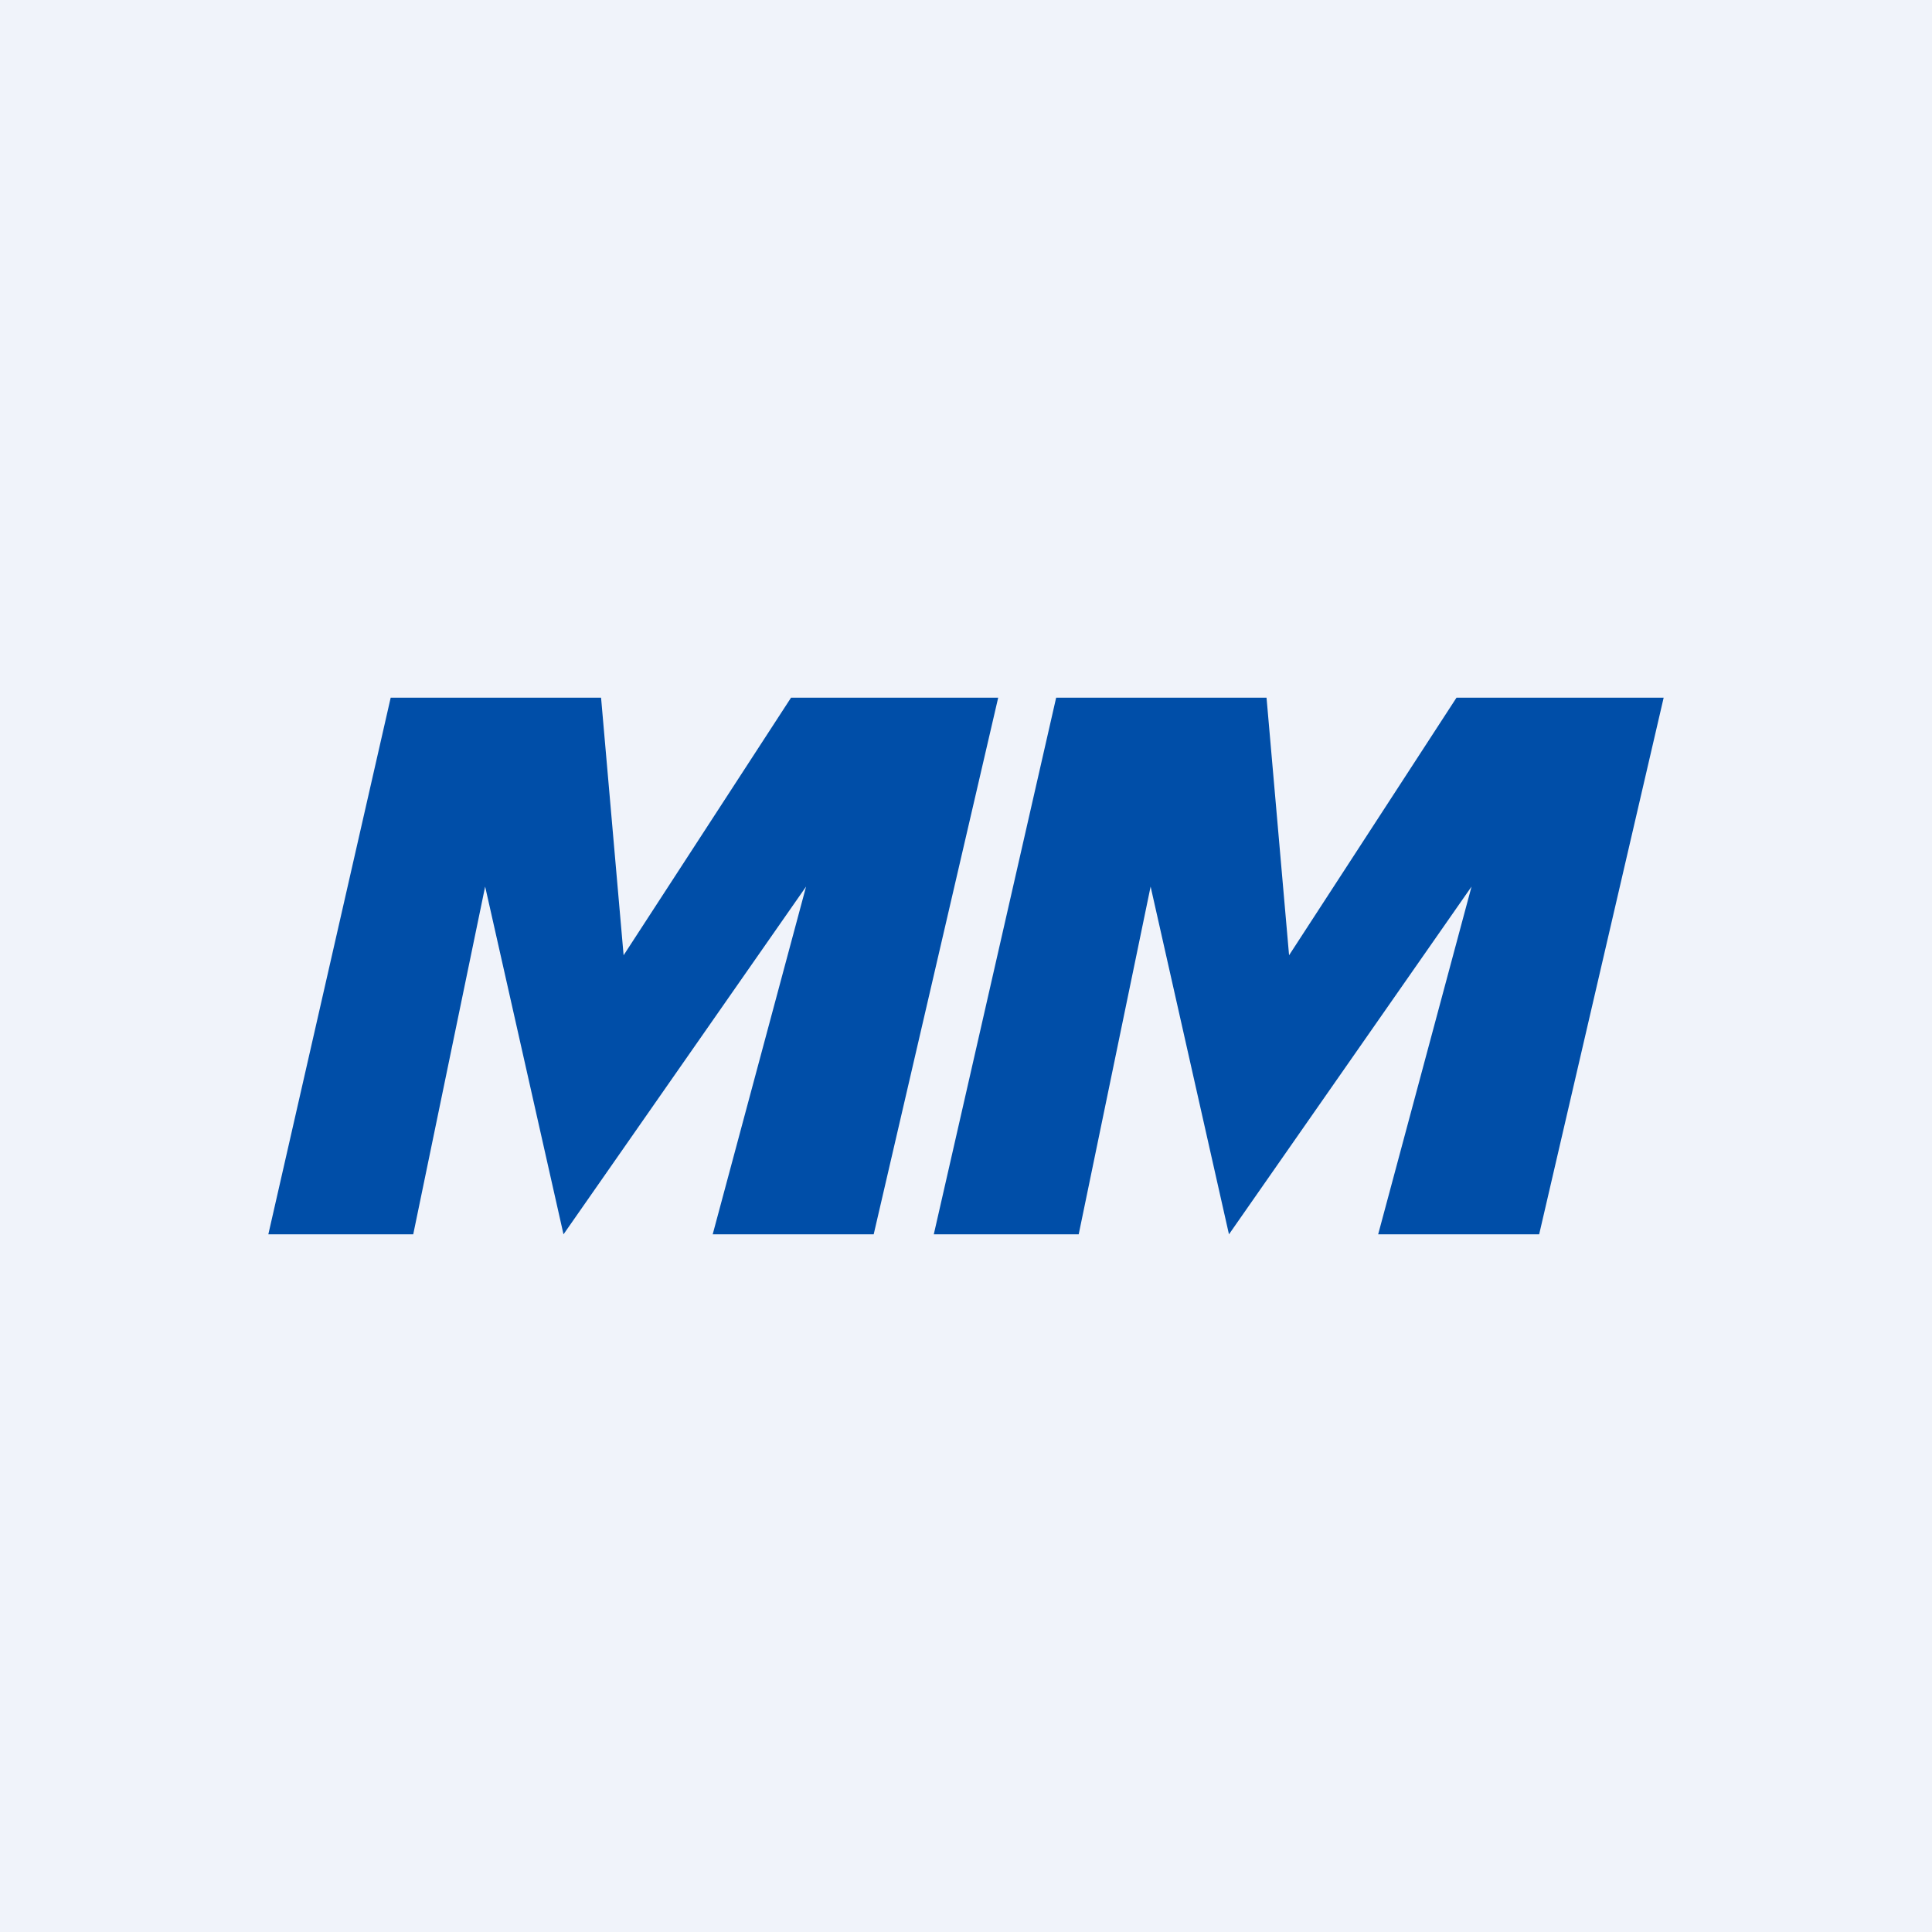 <!-- by TradingView --><svg xmlns="http://www.w3.org/2000/svg" width="18" height="18" viewBox="0 0 18 18"><path fill="#F0F3FA" d="M0 0h18v18H0z"/><path d="m2.5 11.5 1.14-5H5.6l.21 2.4 1.56-2.4H9.3l-1.16 5h-1.5l.87-3.24-2.26 3.24-.73-3.24-.67 3.24H2.5Zm6.2 0 1.14-5h1.96l.21 2.4 1.56-2.4h1.93l-1.16 5h-1.5l.87-3.24-2.26 3.24-.73-3.24-.67 3.24H8.7Z" fill="#004EA8"/></svg>